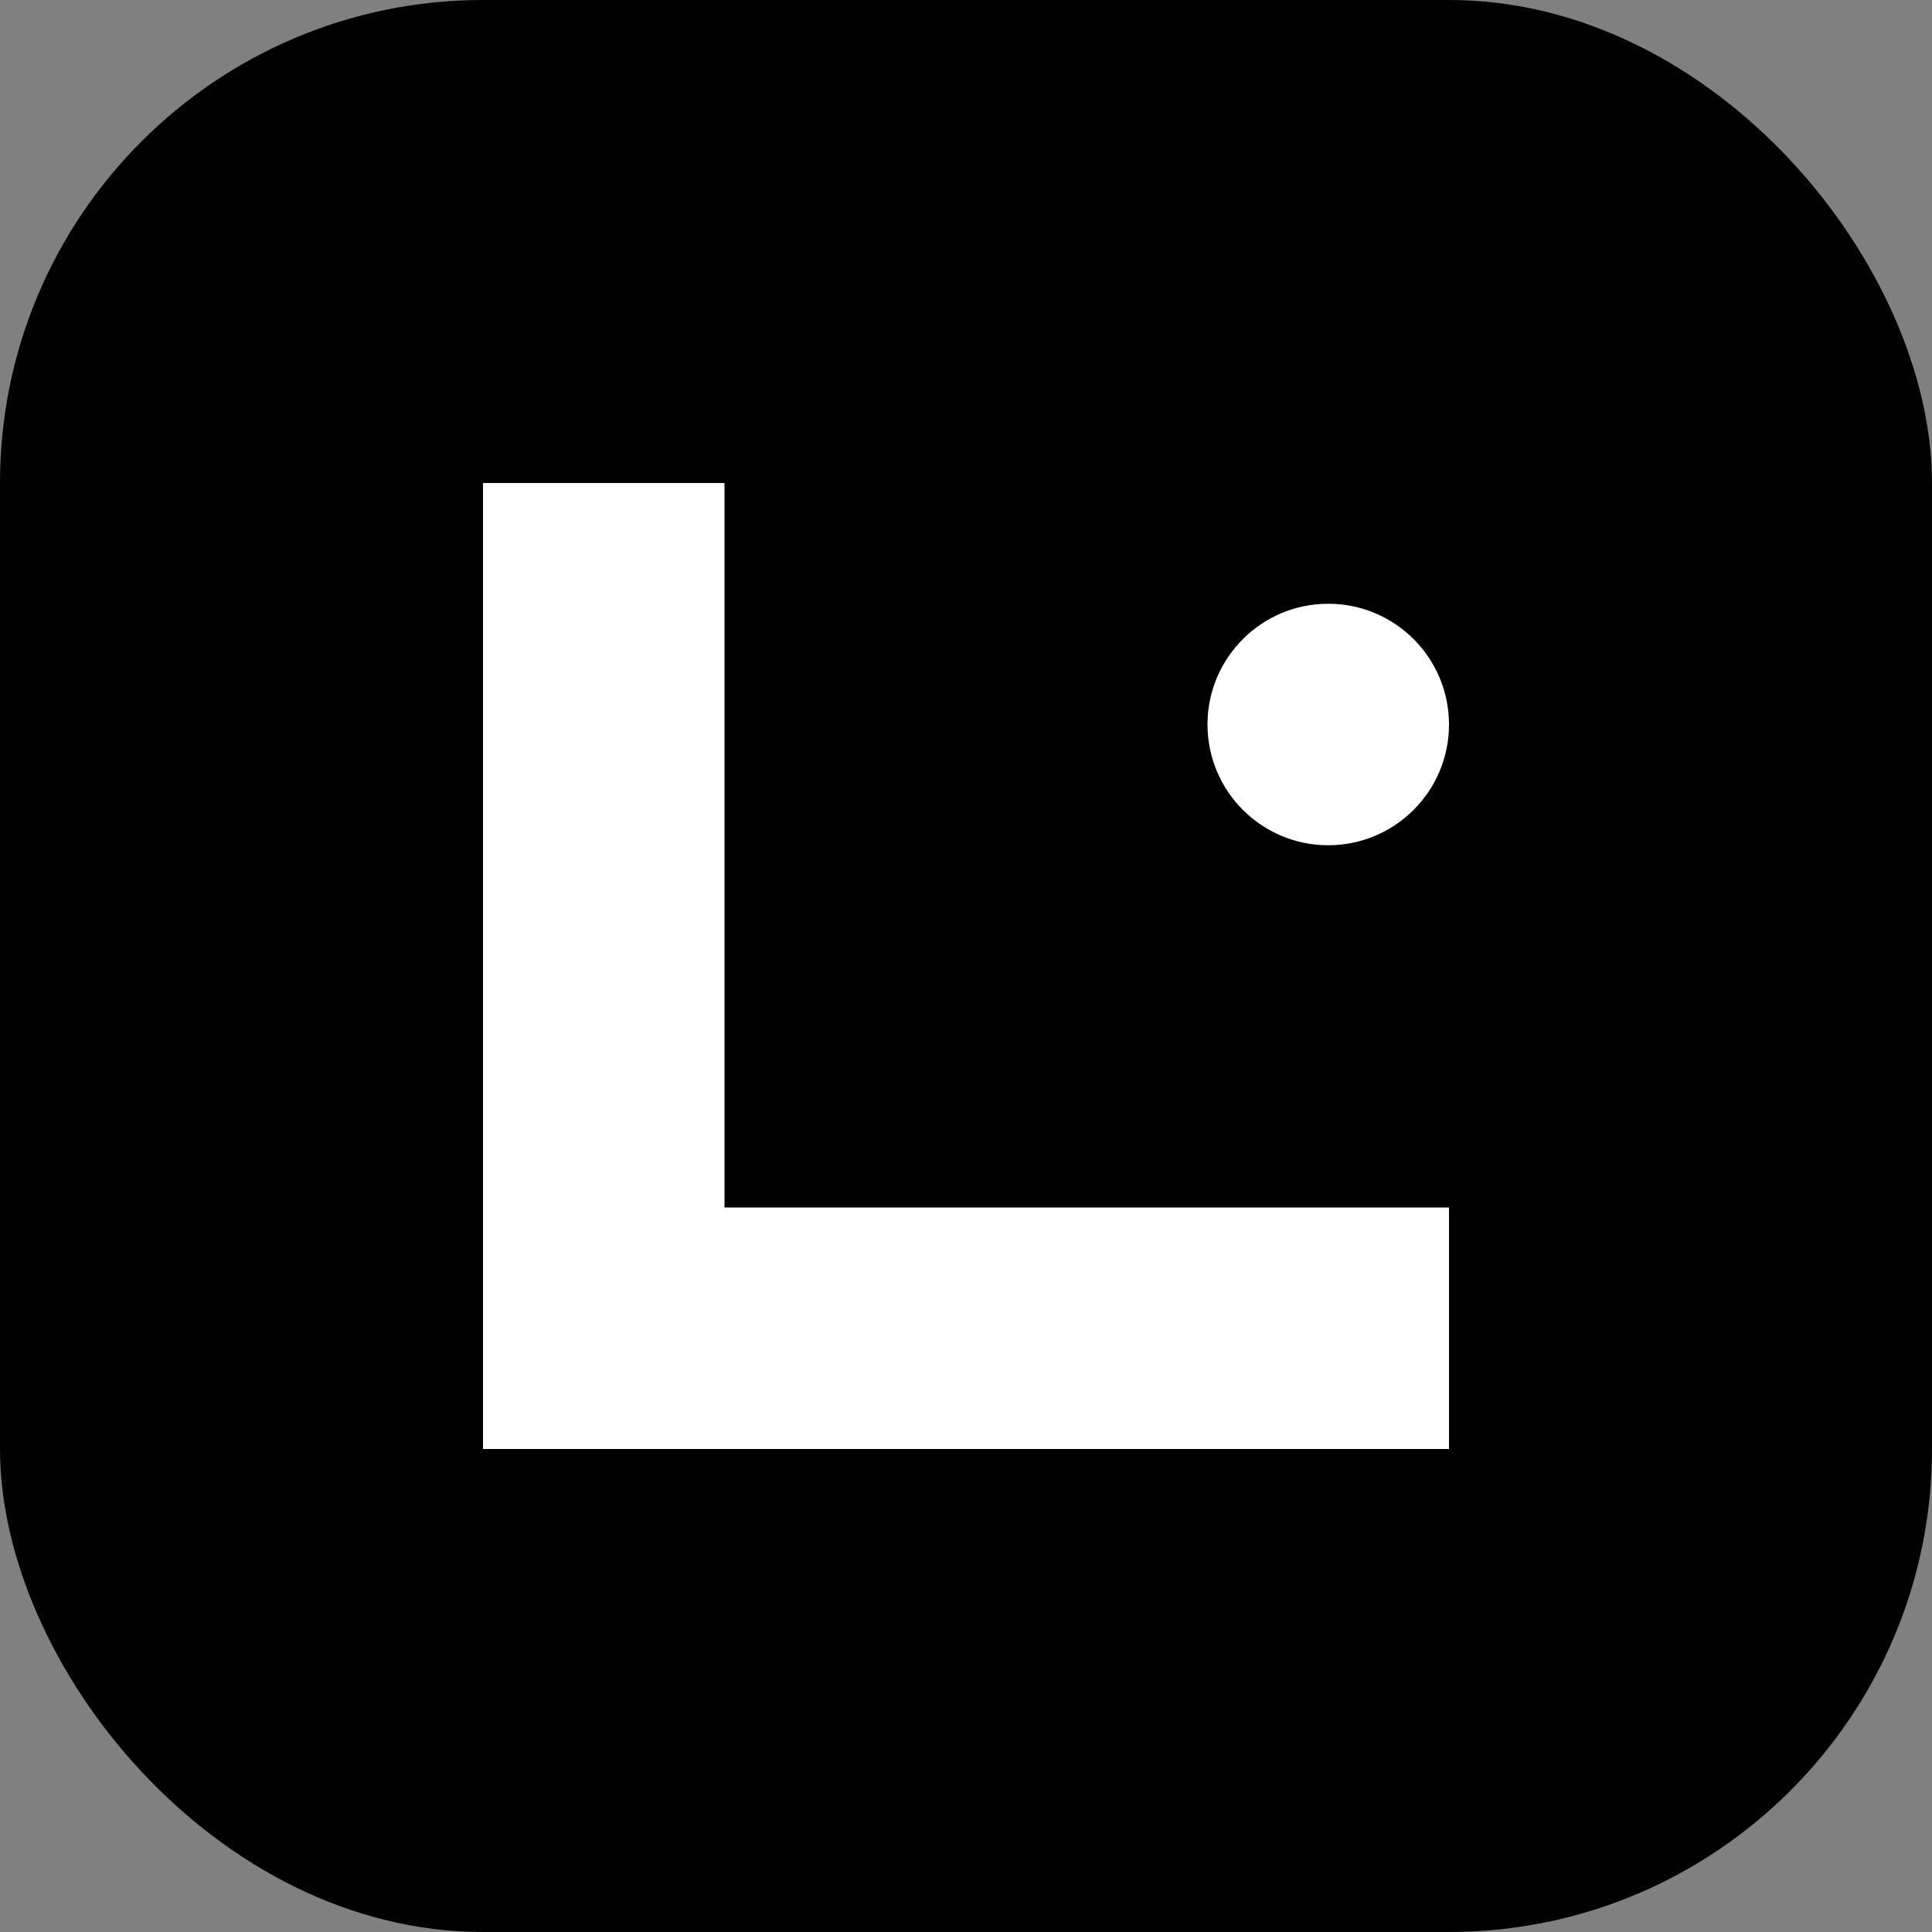 <svg width="32" height="32" viewBox="0 0 32 32" fill="none" xmlns="http://www.w3.org/2000/svg">
  <rect x="0" y="0" width="32" height="32" fill="#808080" stroke="none"/>
  <!-- Modern L monogram -->
  <rect width="32" height="32" rx="8" fill="#000000"/>
  <path d="M8 8 L8 24 L24 24 L24 20 L12 20 L12 8 Z" fill="white"/>
  <circle cx="22" cy="12" r="2" fill="white"/>
</svg>